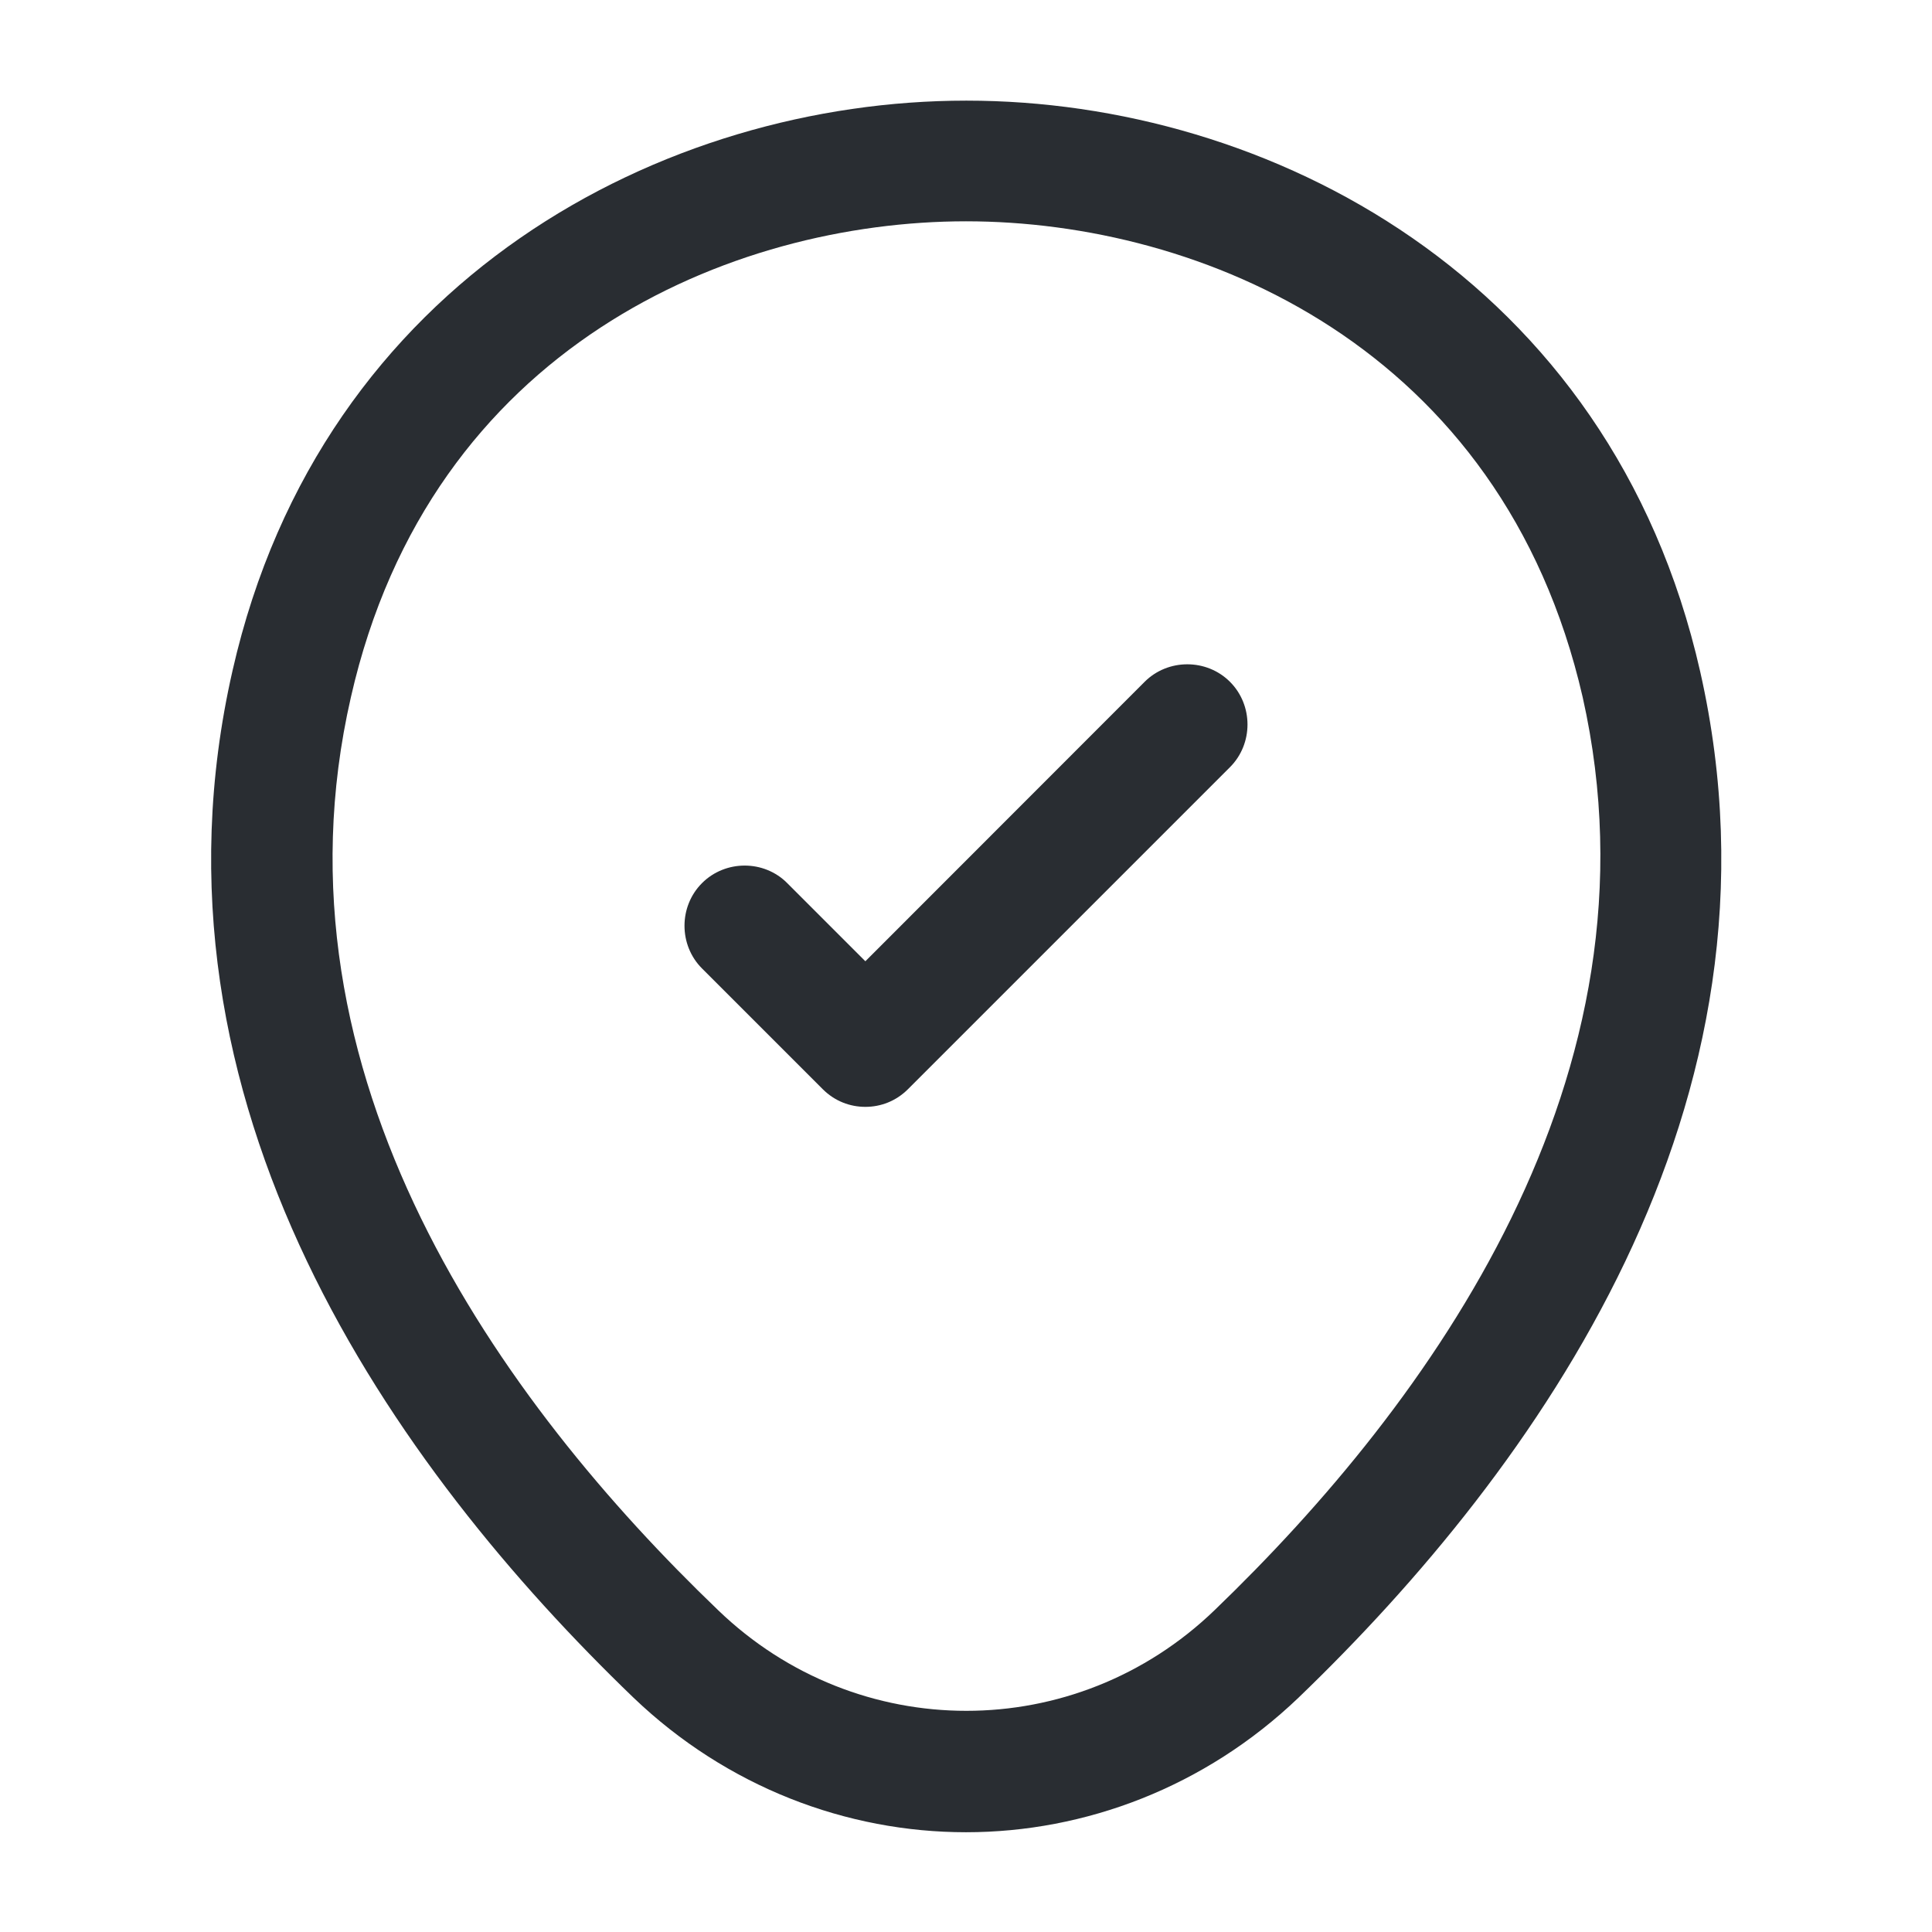 <svg width="11" height="11" viewBox="0 0 11 11" fill="none" xmlns="http://www.w3.org/2000/svg">
    <path d="M5.5 10.432C4.821 10.432 4.139 10.175 3.607 9.666C2.255 8.365 0.761 6.288 1.324 3.818C1.833 1.577 3.79 0.573 5.5 0.573C5.5 0.573 5.5 0.573 5.504 0.573C7.214 0.573 9.171 1.577 9.68 3.823C10.239 6.293 8.745 8.365 7.393 9.666C6.861 10.175 6.178 10.432 5.5 10.432ZM5.5 1.26C4.166 1.26 2.452 1.971 1.998 3.969C1.503 6.128 2.86 7.989 4.088 9.167C4.881 9.932 6.123 9.932 6.916 9.167C8.14 7.989 9.496 6.128 9.011 3.969C8.552 1.971 6.834 1.26 5.5 1.26Z" fill="#292D32"/>
    <path d="M4.927 6.302C4.84 6.302 4.753 6.27 4.684 6.201L3.997 5.514C3.864 5.381 3.864 5.161 3.997 5.028C4.13 4.895 4.35 4.895 4.482 5.028L4.927 5.473L6.517 3.882C6.65 3.749 6.87 3.749 7.003 3.882C7.136 4.015 7.136 4.235 7.003 4.368L5.17 6.201C5.101 6.27 5.014 6.302 4.927 6.302Z" fill="#292D32"/>
</svg>
